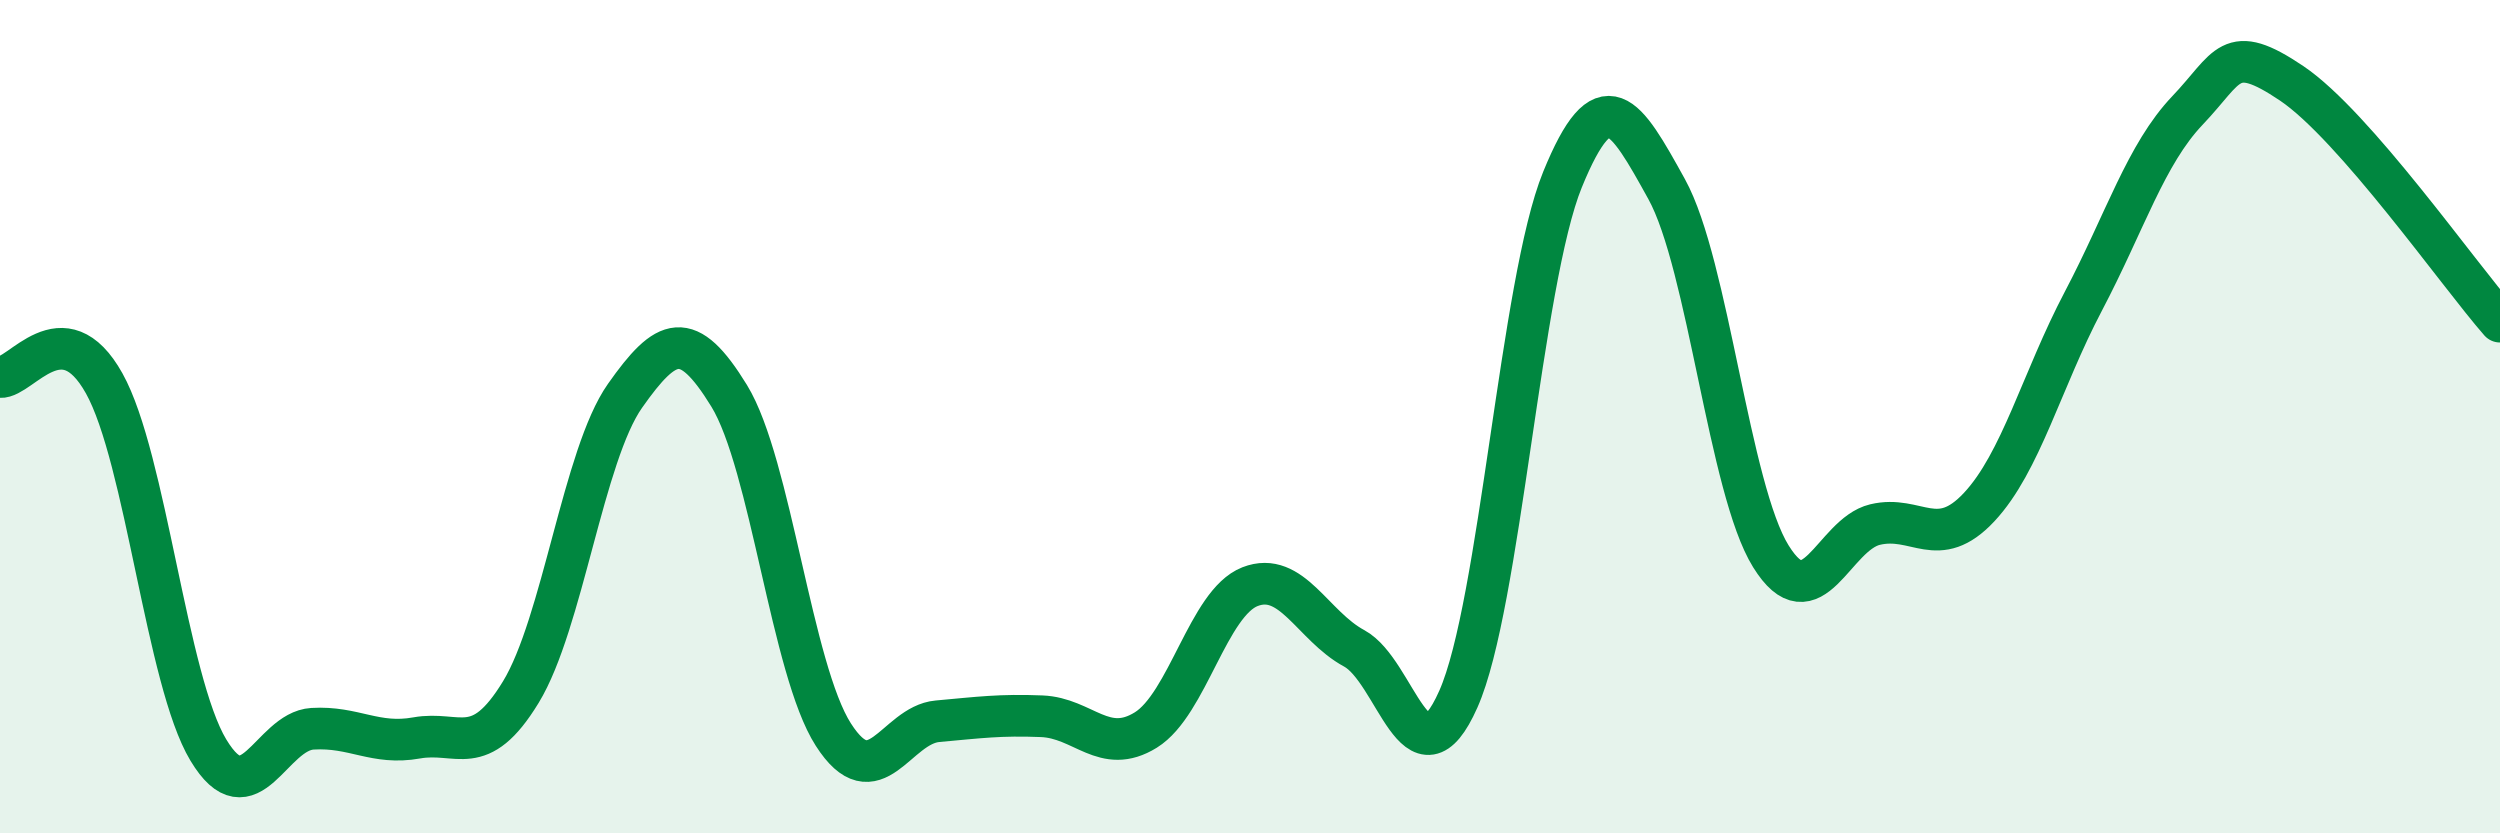 
    <svg width="60" height="20" viewBox="0 0 60 20" xmlns="http://www.w3.org/2000/svg">
      <path
        d="M 0,9.05 C 0.5,9.08 1.5,7.41 2.5,9.2 C 3.5,10.99 4,16.34 5,18 C 6,19.66 6.5,17.55 7.5,17.49 C 8.5,17.43 9,17.89 10,17.71 C 11,17.53 11.5,18.25 12.5,16.61 C 13.5,14.97 14,10.92 15,9.5 C 16,8.08 16.5,7.87 17.5,9.5 C 18.5,11.13 19,16.07 20,17.63 C 21,19.19 21.5,17.4 22.5,17.31 C 23.5,17.22 24,17.15 25,17.19 C 26,17.23 26.5,18.14 27.5,17.52 C 28.5,16.9 29,14.47 30,14.08 C 31,13.69 31.5,15.02 32.5,15.56 C 33.5,16.1 34,19.03 35,16.78 C 36,14.53 36.5,6.76 37.5,4.31 C 38.5,1.86 39,2.73 40,4.54 C 41,6.35 41.5,11.74 42.5,13.35 C 43.5,14.96 44,12.83 45,12.59 C 46,12.35 46.5,13.24 47.5,12.17 C 48.5,11.1 49,9.13 50,7.23 C 51,5.33 51.5,3.7 52.5,2.65 C 53.5,1.6 53.5,0.99 55,2 C 56.5,3.01 59,6.58 60,7.72L60 20L0 20Z"
        fill="#008740"
        opacity="0.1"
        stroke-linecap="round"
        stroke-linejoin="round"
      />
      <path
        d="M 0,9.05 C 0.5,9.08 1.5,7.41 2.5,9.2 C 3.5,10.99 4,16.34 5,18 C 6,19.66 6.5,17.55 7.5,17.49 C 8.5,17.43 9,17.89 10,17.71 C 11,17.53 11.5,18.25 12.5,16.61 C 13.5,14.97 14,10.92 15,9.5 C 16,8.08 16.5,7.87 17.5,9.5 C 18.5,11.13 19,16.07 20,17.63 C 21,19.19 21.5,17.4 22.5,17.31 C 23.5,17.22 24,17.15 25,17.19 C 26,17.23 26.5,18.14 27.5,17.52 C 28.5,16.9 29,14.47 30,14.08 C 31,13.69 31.5,15.02 32.5,15.56 C 33.5,16.1 34,19.03 35,16.78 C 36,14.53 36.5,6.76 37.5,4.31 C 38.5,1.86 39,2.73 40,4.54 C 41,6.35 41.5,11.74 42.5,13.35 C 43.5,14.96 44,12.83 45,12.59 C 46,12.35 46.5,13.24 47.5,12.17 C 48.5,11.1 49,9.13 50,7.23 C 51,5.33 51.5,3.7 52.5,2.65 C 53.5,1.6 53.5,0.99 55,2 C 56.5,3.01 59,6.58 60,7.72"
        stroke="#008740"
        stroke-width="1"
        fill="none"
        stroke-linecap="round"
        stroke-linejoin="round"
      />
    </svg>
  